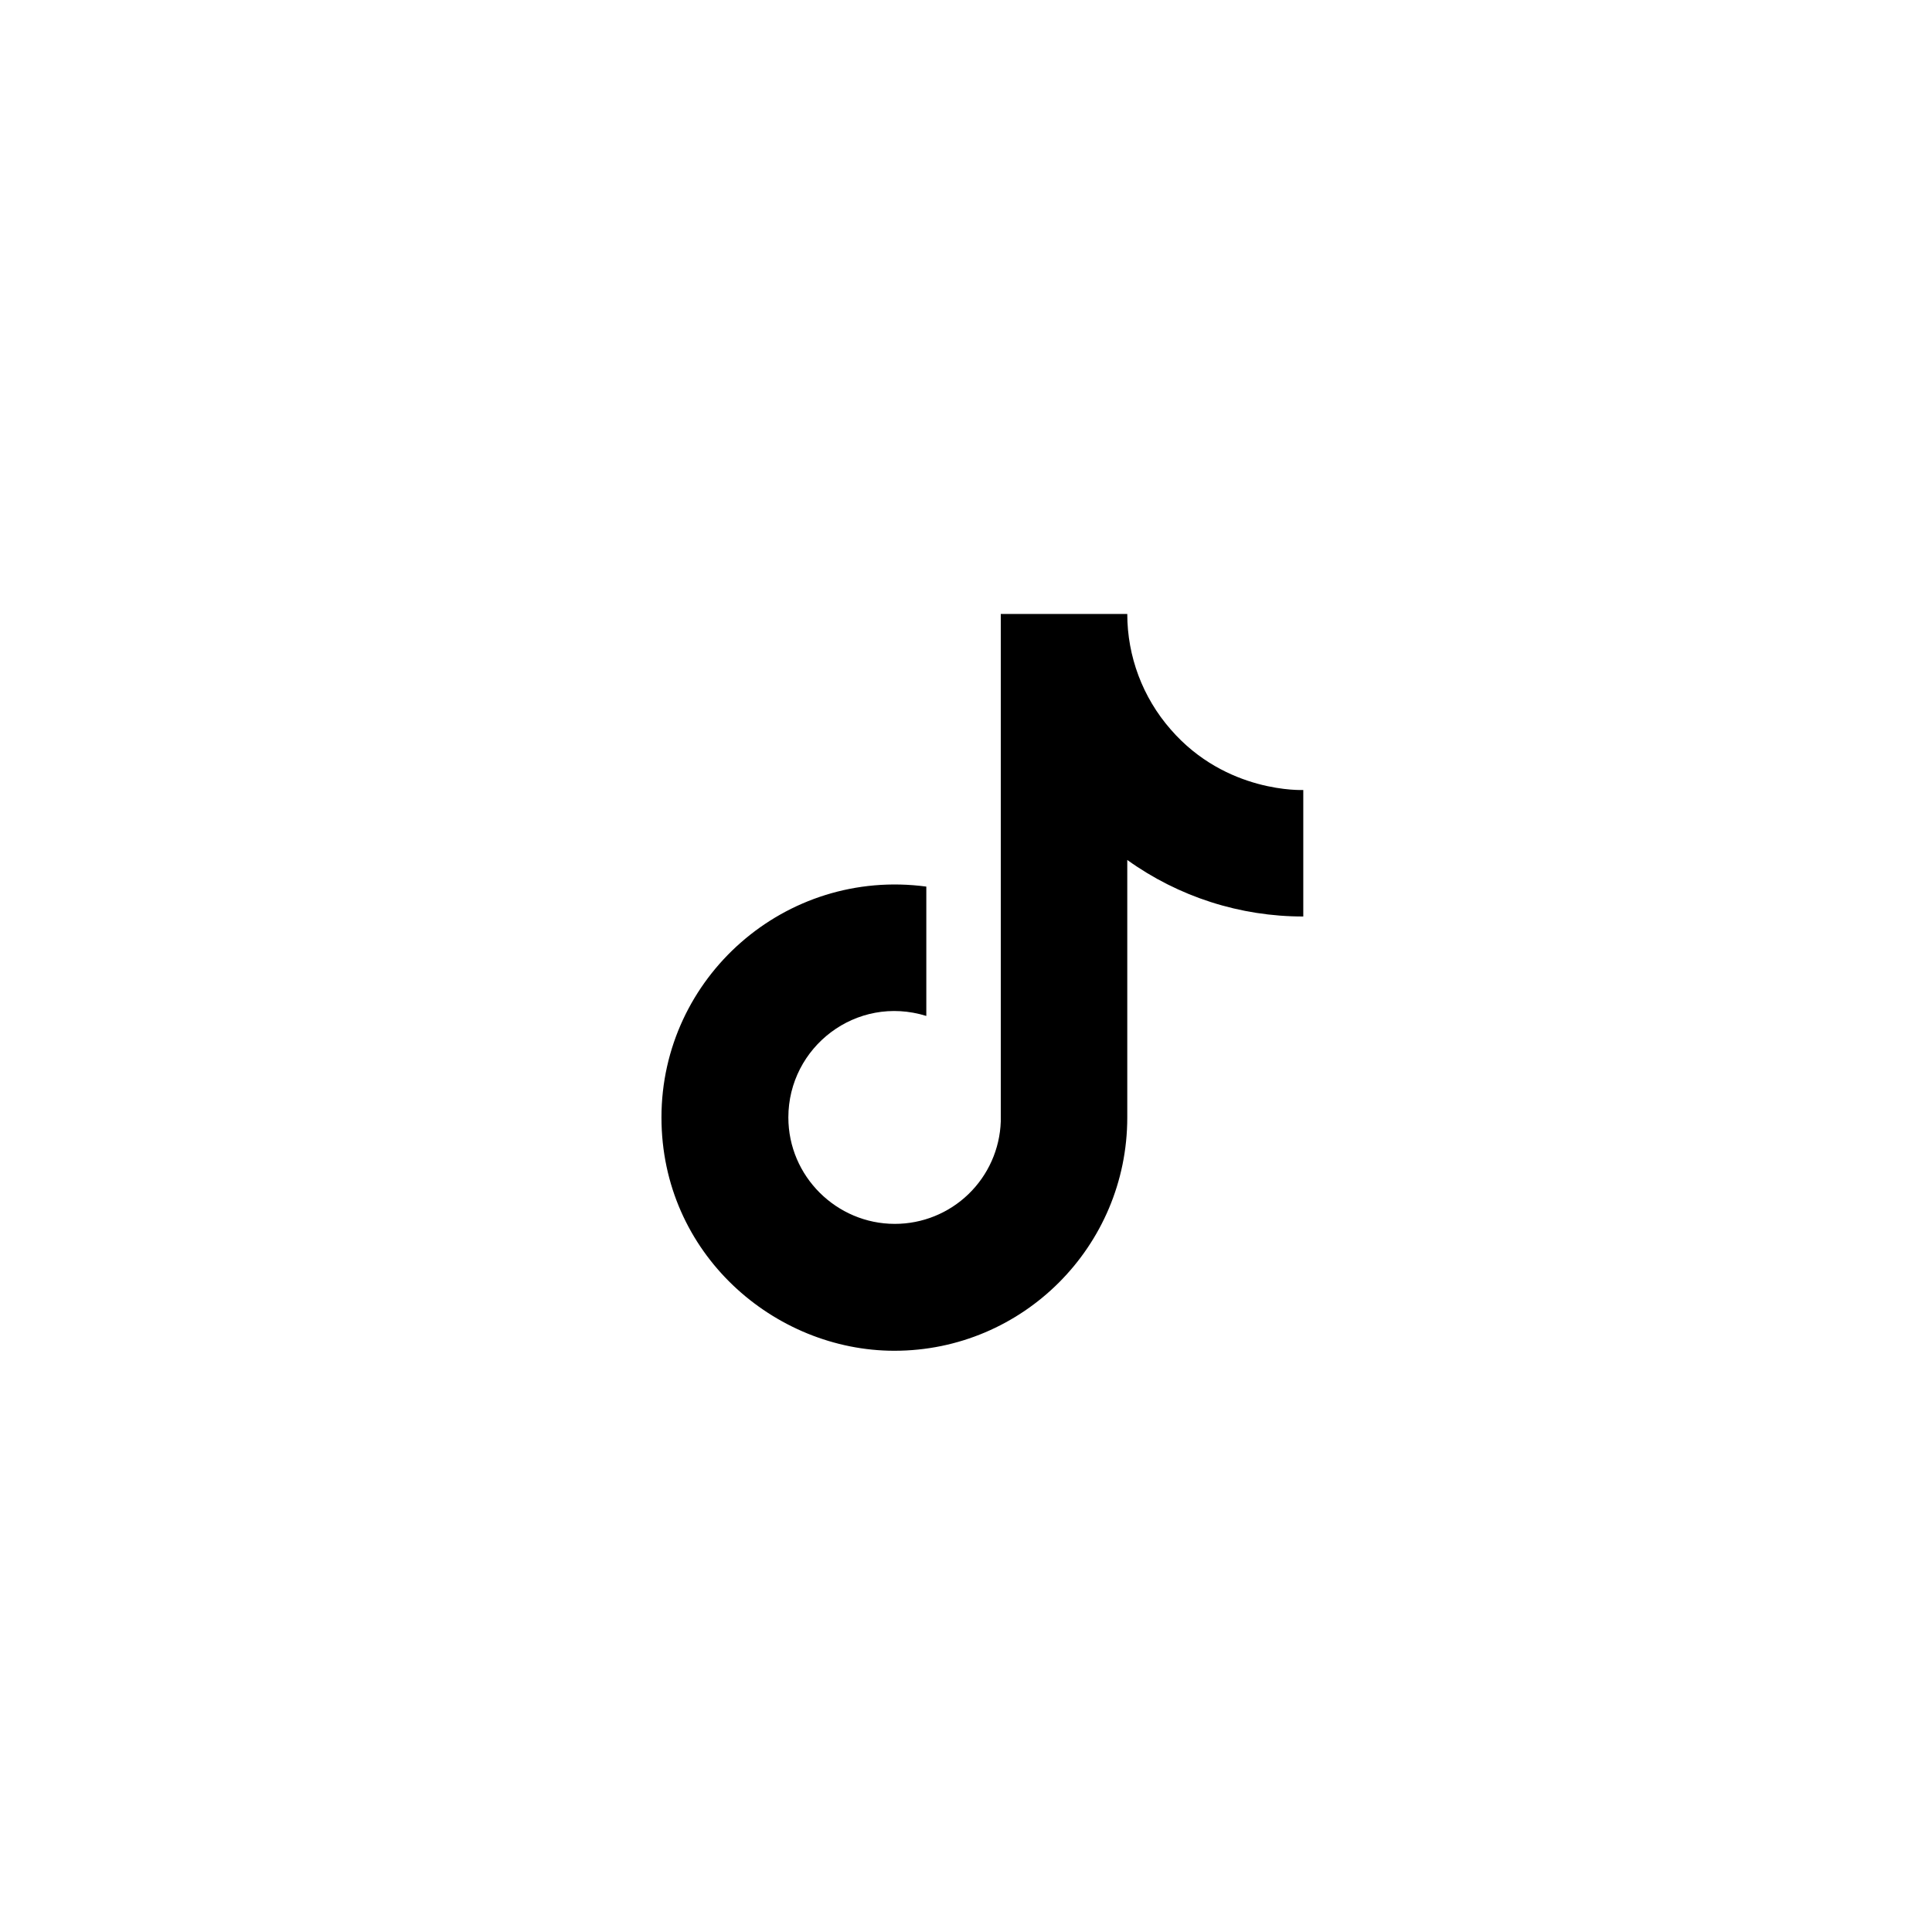<?xml version="1.0" encoding="UTF-8"?>
<svg xmlns="http://www.w3.org/2000/svg" width="59" height="59" viewBox="0 0 59 59" fill="none">
  <rect width="59" height="59" fill="white"></rect>
  <path d="M35.75 22.275C34.896 21.299 34.425 20.047 34.425 18.75H30.562V34.25C30.533 35.089 30.179 35.884 29.575 36.467C28.971 37.05 28.165 37.376 27.325 37.375C25.55 37.375 24.075 35.925 24.075 34.125C24.075 31.975 26.15 30.363 28.288 31.025V27.075C23.975 26.5 20.2 29.85 20.2 34.125C20.2 38.288 23.65 41.25 27.312 41.25C31.238 41.25 34.425 38.062 34.425 34.125V26.262C35.991 27.387 37.872 27.991 39.8 27.988V24.125C39.8 24.125 37.45 24.238 35.75 22.275Z" fill="black"></path>
</svg>
